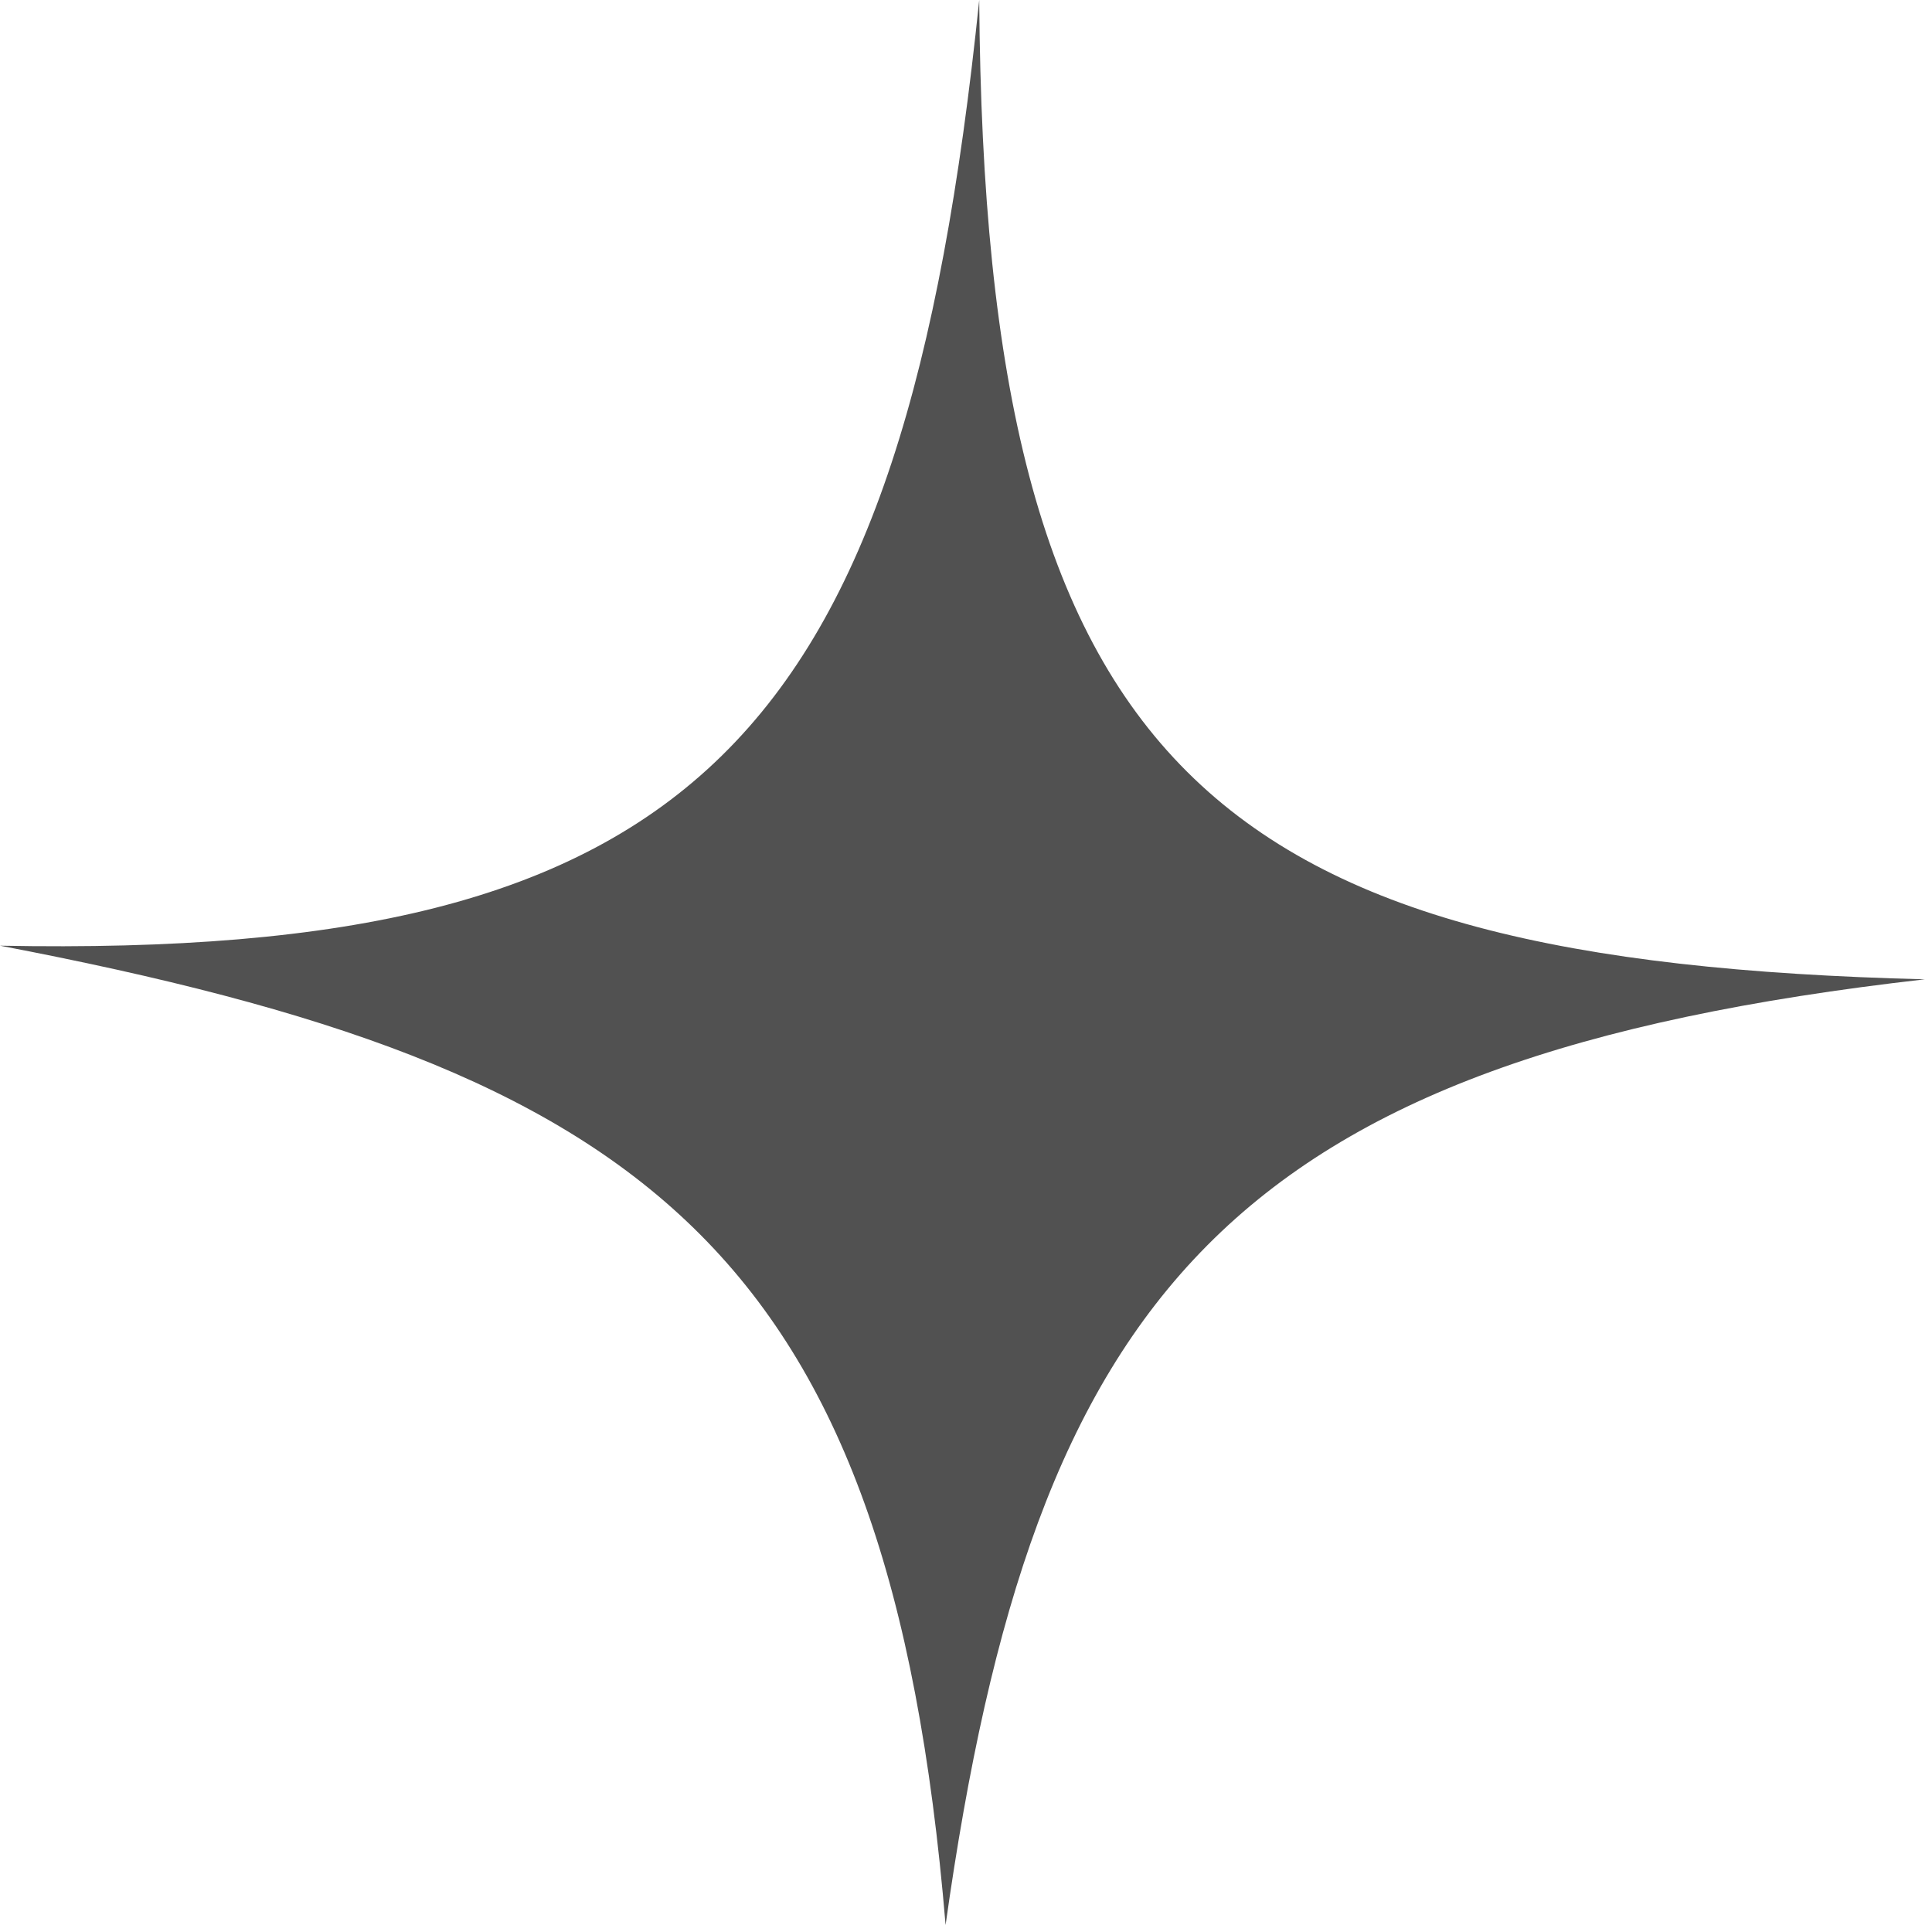 <svg width="39" height="39" viewBox="0 0 39 39" fill="none" xmlns="http://www.w3.org/2000/svg">
<path d="M0 19.09C14.042 19.36 18.222 14.957 19.767 -5.66593e-05C19.872 15.546 24.489 19.409 38.855 19.769C24.791 21.367 20.88 26.131 19.088 38.859C17.947 25.209 13.026 21.577 0 19.09Z" fill="#515151"/>
</svg>
